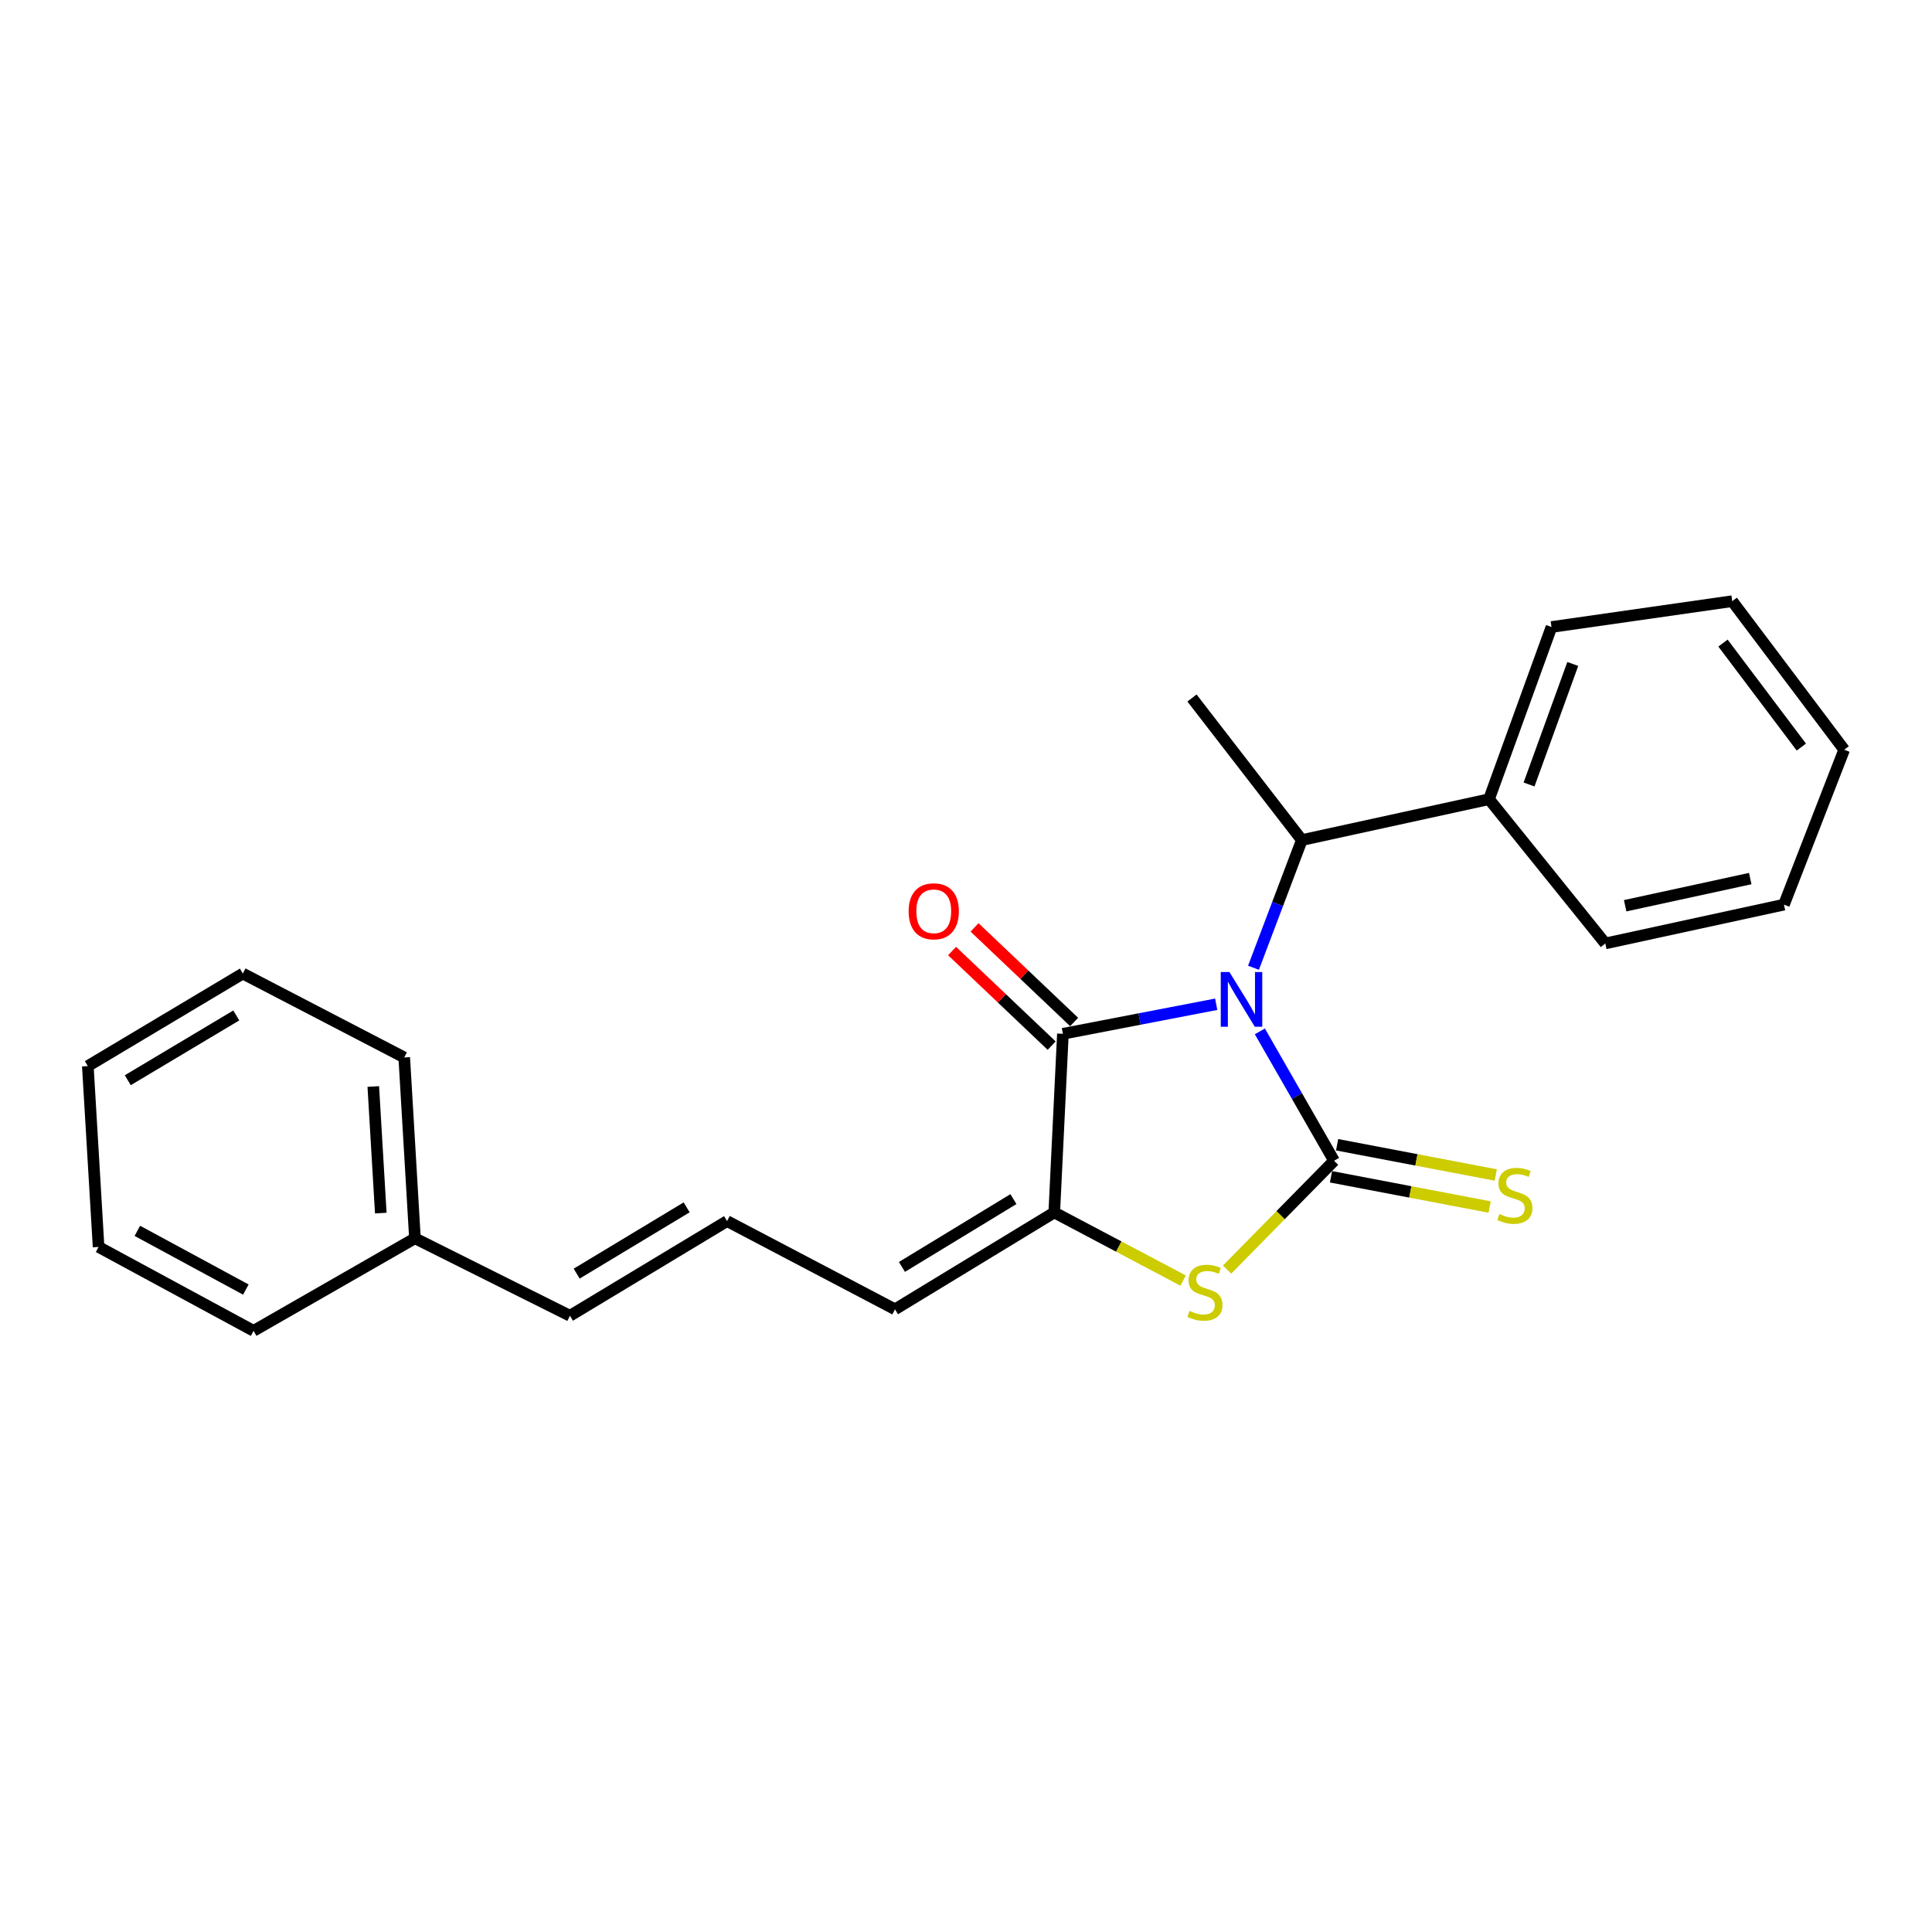 <?xml version='1.0' encoding='iso-8859-1'?>
<svg version='1.1' baseProfile='full'
              xmlns='http://www.w3.org/2000/svg'
                      xmlns:rdkit='http://www.rdkit.org/xml'
                      xmlns:xlink='http://www.w3.org/1999/xlink'
                  xml:space='preserve'
width='1000px' height='1000px' viewBox='0 0 1000 1000'>
<!-- END OF HEADER -->
<rect style='opacity:1.0;fill:#FFFFFF;stroke:none' width='1000' height='1000' x='0' y='0'> </rect>
<path class='bond-0' d='M 652.103,533.843 L 671.306,567.327' style='fill:none;fill-rule:evenodd;stroke:#0000FF;stroke-width:6px;stroke-linecap:butt;stroke-linejoin:miter;stroke-opacity:1' />
<path class='bond-0' d='M 671.306,567.327 L 690.508,600.811' style='fill:none;fill-rule:evenodd;stroke:#000000;stroke-width:6px;stroke-linecap:butt;stroke-linejoin:miter;stroke-opacity:1' />
<path class='bond-1' d='M 629.509,519.799 L 589.833,527.447' style='fill:none;fill-rule:evenodd;stroke:#0000FF;stroke-width:6px;stroke-linecap:butt;stroke-linejoin:miter;stroke-opacity:1' />
<path class='bond-1' d='M 589.833,527.447 L 550.157,535.095' style='fill:none;fill-rule:evenodd;stroke:#000000;stroke-width:6px;stroke-linecap:butt;stroke-linejoin:miter;stroke-opacity:1' />
<path class='bond-4' d='M 648.798,500.911 L 661.311,467.865' style='fill:none;fill-rule:evenodd;stroke:#0000FF;stroke-width:6px;stroke-linecap:butt;stroke-linejoin:miter;stroke-opacity:1' />
<path class='bond-4' d='M 661.311,467.865 L 673.824,434.818' style='fill:none;fill-rule:evenodd;stroke:#000000;stroke-width:6px;stroke-linecap:butt;stroke-linejoin:miter;stroke-opacity:1' />
<path class='bond-2' d='M 690.508,600.811 L 662.824,628.973' style='fill:none;fill-rule:evenodd;stroke:#000000;stroke-width:6px;stroke-linecap:butt;stroke-linejoin:miter;stroke-opacity:1' />
<path class='bond-2' d='M 662.824,628.973 L 635.14,657.136' style='fill:none;fill-rule:evenodd;stroke:#CCCC00;stroke-width:6px;stroke-linecap:butt;stroke-linejoin:miter;stroke-opacity:1' />
<path class='bond-5' d='M 688.928,609.103 L 729.987,616.929' style='fill:none;fill-rule:evenodd;stroke:#000000;stroke-width:6px;stroke-linecap:butt;stroke-linejoin:miter;stroke-opacity:1' />
<path class='bond-5' d='M 729.987,616.929 L 771.046,624.756' style='fill:none;fill-rule:evenodd;stroke:#CCCC00;stroke-width:6px;stroke-linecap:butt;stroke-linejoin:miter;stroke-opacity:1' />
<path class='bond-5' d='M 692.089,592.52 L 733.148,600.346' style='fill:none;fill-rule:evenodd;stroke:#000000;stroke-width:6px;stroke-linecap:butt;stroke-linejoin:miter;stroke-opacity:1' />
<path class='bond-5' d='M 733.148,600.346 L 774.207,608.173' style='fill:none;fill-rule:evenodd;stroke:#CCCC00;stroke-width:6px;stroke-linecap:butt;stroke-linejoin:miter;stroke-opacity:1' />
<path class='bond-3' d='M 550.157,535.095 L 545.683,627.559' style='fill:none;fill-rule:evenodd;stroke:#000000;stroke-width:6px;stroke-linecap:butt;stroke-linejoin:miter;stroke-opacity:1' />
<path class='bond-7' d='M 555.97,528.975 L 530.197,504.496' style='fill:none;fill-rule:evenodd;stroke:#000000;stroke-width:6px;stroke-linecap:butt;stroke-linejoin:miter;stroke-opacity:1' />
<path class='bond-7' d='M 530.197,504.496 L 504.424,480.017' style='fill:none;fill-rule:evenodd;stroke:#FF0000;stroke-width:6px;stroke-linecap:butt;stroke-linejoin:miter;stroke-opacity:1' />
<path class='bond-7' d='M 544.344,541.215 L 518.571,516.737' style='fill:none;fill-rule:evenodd;stroke:#000000;stroke-width:6px;stroke-linecap:butt;stroke-linejoin:miter;stroke-opacity:1' />
<path class='bond-7' d='M 518.571,516.737 L 492.798,492.258' style='fill:none;fill-rule:evenodd;stroke:#FF0000;stroke-width:6px;stroke-linecap:butt;stroke-linejoin:miter;stroke-opacity:1' />
<path class='bond-23' d='M 612.391,662.83 L 579.037,645.194' style='fill:none;fill-rule:evenodd;stroke:#CCCC00;stroke-width:6px;stroke-linecap:butt;stroke-linejoin:miter;stroke-opacity:1' />
<path class='bond-23' d='M 579.037,645.194 L 545.683,627.559' style='fill:none;fill-rule:evenodd;stroke:#000000;stroke-width:6px;stroke-linecap:butt;stroke-linejoin:miter;stroke-opacity:1' />
<path class='bond-6' d='M 545.683,627.559 L 463.254,677.697' style='fill:none;fill-rule:evenodd;stroke:#000000;stroke-width:6px;stroke-linecap:butt;stroke-linejoin:miter;stroke-opacity:1' />
<path class='bond-6' d='M 524.546,620.657 L 466.846,655.753' style='fill:none;fill-rule:evenodd;stroke:#000000;stroke-width:6px;stroke-linecap:butt;stroke-linejoin:miter;stroke-opacity:1' />
<path class='bond-9' d='M 673.824,434.818 L 770.715,413.66' style='fill:none;fill-rule:evenodd;stroke:#000000;stroke-width:6px;stroke-linecap:butt;stroke-linejoin:miter;stroke-opacity:1' />
<path class='bond-12' d='M 673.824,434.818 L 616.97,361.29' style='fill:none;fill-rule:evenodd;stroke:#000000;stroke-width:6px;stroke-linecap:butt;stroke-linejoin:miter;stroke-opacity:1' />
<path class='bond-8' d='M 463.254,677.697 L 376.324,632.033' style='fill:none;fill-rule:evenodd;stroke:#000000;stroke-width:6px;stroke-linecap:butt;stroke-linejoin:miter;stroke-opacity:1' />
<path class='bond-10' d='M 376.324,632.033 L 295.002,681.036' style='fill:none;fill-rule:evenodd;stroke:#000000;stroke-width:6px;stroke-linecap:butt;stroke-linejoin:miter;stroke-opacity:1' />
<path class='bond-10' d='M 355.413,624.924 L 298.487,659.226' style='fill:none;fill-rule:evenodd;stroke:#000000;stroke-width:6px;stroke-linecap:butt;stroke-linejoin:miter;stroke-opacity:1' />
<path class='bond-13' d='M 770.715,413.66 L 803.043,324.535' style='fill:none;fill-rule:evenodd;stroke:#000000;stroke-width:6px;stroke-linecap:butt;stroke-linejoin:miter;stroke-opacity:1' />
<path class='bond-13' d='M 791.434,406.048 L 814.063,343.66' style='fill:none;fill-rule:evenodd;stroke:#000000;stroke-width:6px;stroke-linecap:butt;stroke-linejoin:miter;stroke-opacity:1' />
<path class='bond-14' d='M 770.715,413.66 L 830.897,488.324' style='fill:none;fill-rule:evenodd;stroke:#000000;stroke-width:6px;stroke-linecap:butt;stroke-linejoin:miter;stroke-opacity:1' />
<path class='bond-11' d='M 295.002,681.036 L 214.777,640.942' style='fill:none;fill-rule:evenodd;stroke:#000000;stroke-width:6px;stroke-linecap:butt;stroke-linejoin:miter;stroke-opacity:1' />
<path class='bond-15' d='M 214.777,640.942 L 209.234,547.334' style='fill:none;fill-rule:evenodd;stroke:#000000;stroke-width:6px;stroke-linecap:butt;stroke-linejoin:miter;stroke-opacity:1' />
<path class='bond-15' d='M 197.093,627.899 L 193.213,562.373' style='fill:none;fill-rule:evenodd;stroke:#000000;stroke-width:6px;stroke-linecap:butt;stroke-linejoin:miter;stroke-opacity:1' />
<path class='bond-16' d='M 214.777,640.942 L 131.25,688.839' style='fill:none;fill-rule:evenodd;stroke:#000000;stroke-width:6px;stroke-linecap:butt;stroke-linejoin:miter;stroke-opacity:1' />
<path class='bond-17' d='M 803.043,324.535 L 896.604,311.161' style='fill:none;fill-rule:evenodd;stroke:#000000;stroke-width:6px;stroke-linecap:butt;stroke-linejoin:miter;stroke-opacity:1' />
<path class='bond-18' d='M 830.897,488.324 L 923.371,468.235' style='fill:none;fill-rule:evenodd;stroke:#000000;stroke-width:6px;stroke-linecap:butt;stroke-linejoin:miter;stroke-opacity:1' />
<path class='bond-18' d='M 841.185,468.813 L 905.916,454.751' style='fill:none;fill-rule:evenodd;stroke:#000000;stroke-width:6px;stroke-linecap:butt;stroke-linejoin:miter;stroke-opacity:1' />
<path class='bond-20' d='M 209.234,547.334 L 125.679,503.911' style='fill:none;fill-rule:evenodd;stroke:#000000;stroke-width:6px;stroke-linecap:butt;stroke-linejoin:miter;stroke-opacity:1' />
<path class='bond-19' d='M 131.25,688.839 L 51.026,645.416' style='fill:none;fill-rule:evenodd;stroke:#000000;stroke-width:6px;stroke-linecap:butt;stroke-linejoin:miter;stroke-opacity:1' />
<path class='bond-19' d='M 127.252,667.479 L 71.095,637.083' style='fill:none;fill-rule:evenodd;stroke:#000000;stroke-width:6px;stroke-linecap:butt;stroke-linejoin:miter;stroke-opacity:1' />
<path class='bond-24' d='M 896.604,311.161 L 954.545,388.056' style='fill:none;fill-rule:evenodd;stroke:#000000;stroke-width:6px;stroke-linecap:butt;stroke-linejoin:miter;stroke-opacity:1' />
<path class='bond-24' d='M 891.813,332.854 L 932.372,386.681' style='fill:none;fill-rule:evenodd;stroke:#000000;stroke-width:6px;stroke-linecap:butt;stroke-linejoin:miter;stroke-opacity:1' />
<path class='bond-21' d='M 923.371,468.235 L 954.545,388.056' style='fill:none;fill-rule:evenodd;stroke:#000000;stroke-width:6px;stroke-linecap:butt;stroke-linejoin:miter;stroke-opacity:1' />
<path class='bond-22' d='M 51.026,645.416 L 45.455,551.808' style='fill:none;fill-rule:evenodd;stroke:#000000;stroke-width:6px;stroke-linecap:butt;stroke-linejoin:miter;stroke-opacity:1' />
<path class='bond-25' d='M 125.679,503.911 L 45.455,551.808' style='fill:none;fill-rule:evenodd;stroke:#000000;stroke-width:6px;stroke-linecap:butt;stroke-linejoin:miter;stroke-opacity:1' />
<path class='bond-25' d='M 122.3,525.59 L 66.142,559.118' style='fill:none;fill-rule:evenodd;stroke:#000000;stroke-width:6px;stroke-linecap:butt;stroke-linejoin:miter;stroke-opacity:1' />
<path  class='atom-0' d='M 636.342 503.115
L 645.622 518.115
Q 646.542 519.595, 648.022 522.275
Q 649.502 524.955, 649.582 525.115
L 649.582 503.115
L 653.342 503.115
L 653.342 531.435
L 649.462 531.435
L 639.502 515.035
Q 638.342 513.115, 637.102 510.915
Q 635.902 508.715, 635.542 508.035
L 635.542 531.435
L 631.862 531.435
L 631.862 503.115
L 636.342 503.115
' fill='#0000FF'/>
<path  class='atom-3' d='M 615.676 678.517
Q 615.996 678.637, 617.316 679.197
Q 618.636 679.757, 620.076 680.117
Q 621.556 680.437, 622.996 680.437
Q 625.676 680.437, 627.236 679.157
Q 628.796 677.837, 628.796 675.557
Q 628.796 673.997, 627.996 673.037
Q 627.236 672.077, 626.036 671.557
Q 624.836 671.037, 622.836 670.437
Q 620.316 669.677, 618.796 668.957
Q 617.316 668.237, 616.236 666.717
Q 615.196 665.197, 615.196 662.637
Q 615.196 659.077, 617.596 656.877
Q 620.036 654.677, 624.836 654.677
Q 628.116 654.677, 631.836 656.237
L 630.916 659.317
Q 627.516 657.917, 624.956 657.917
Q 622.196 657.917, 620.676 659.077
Q 619.156 660.197, 619.196 662.157
Q 619.196 663.677, 619.956 664.597
Q 620.756 665.517, 621.876 666.037
Q 623.036 666.557, 624.956 667.157
Q 627.516 667.957, 629.036 668.757
Q 630.556 669.557, 631.636 671.197
Q 632.756 672.797, 632.756 675.557
Q 632.756 679.477, 630.116 681.597
Q 627.516 683.677, 623.156 683.677
Q 620.636 683.677, 618.716 683.117
Q 616.836 682.597, 614.596 681.677
L 615.676 678.517
' fill='#CCCC00'/>
<path  class='atom-6' d='M 776.089 628.369
Q 776.409 628.489, 777.729 629.049
Q 779.049 629.609, 780.489 629.969
Q 781.969 630.289, 783.409 630.289
Q 786.089 630.289, 787.649 629.009
Q 789.209 627.689, 789.209 625.409
Q 789.209 623.849, 788.409 622.889
Q 787.649 621.929, 786.449 621.409
Q 785.249 620.889, 783.249 620.289
Q 780.729 619.529, 779.209 618.809
Q 777.729 618.089, 776.649 616.569
Q 775.609 615.049, 775.609 612.489
Q 775.609 608.929, 778.009 606.729
Q 780.449 604.529, 785.249 604.529
Q 788.529 604.529, 792.249 606.089
L 791.329 609.169
Q 787.929 607.769, 785.369 607.769
Q 782.609 607.769, 781.089 608.929
Q 779.569 610.049, 779.609 612.009
Q 779.609 613.529, 780.369 614.449
Q 781.169 615.369, 782.289 615.889
Q 783.449 616.409, 785.369 617.009
Q 787.929 617.809, 789.449 618.609
Q 790.969 619.409, 792.049 621.049
Q 793.169 622.649, 793.169 625.409
Q 793.169 629.329, 790.529 631.449
Q 787.929 633.529, 783.569 633.529
Q 781.049 633.529, 779.129 632.969
Q 777.249 632.449, 775.009 631.529
L 776.089 628.369
' fill='#CCCC00'/>
<path  class='atom-8' d='M 470.306 471.681
Q 470.306 464.881, 473.666 461.081
Q 477.026 457.281, 483.306 457.281
Q 489.586 457.281, 492.946 461.081
Q 496.306 464.881, 496.306 471.681
Q 496.306 478.561, 492.906 482.481
Q 489.506 486.361, 483.306 486.361
Q 477.066 486.361, 473.666 482.481
Q 470.306 478.601, 470.306 471.681
M 483.306 483.161
Q 487.626 483.161, 489.946 480.281
Q 492.306 477.361, 492.306 471.681
Q 492.306 466.121, 489.946 463.321
Q 487.626 460.481, 483.306 460.481
Q 478.986 460.481, 476.626 463.281
Q 474.306 466.081, 474.306 471.681
Q 474.306 477.401, 476.626 480.281
Q 478.986 483.161, 483.306 483.161
' fill='#FF0000'/>
</svg>

